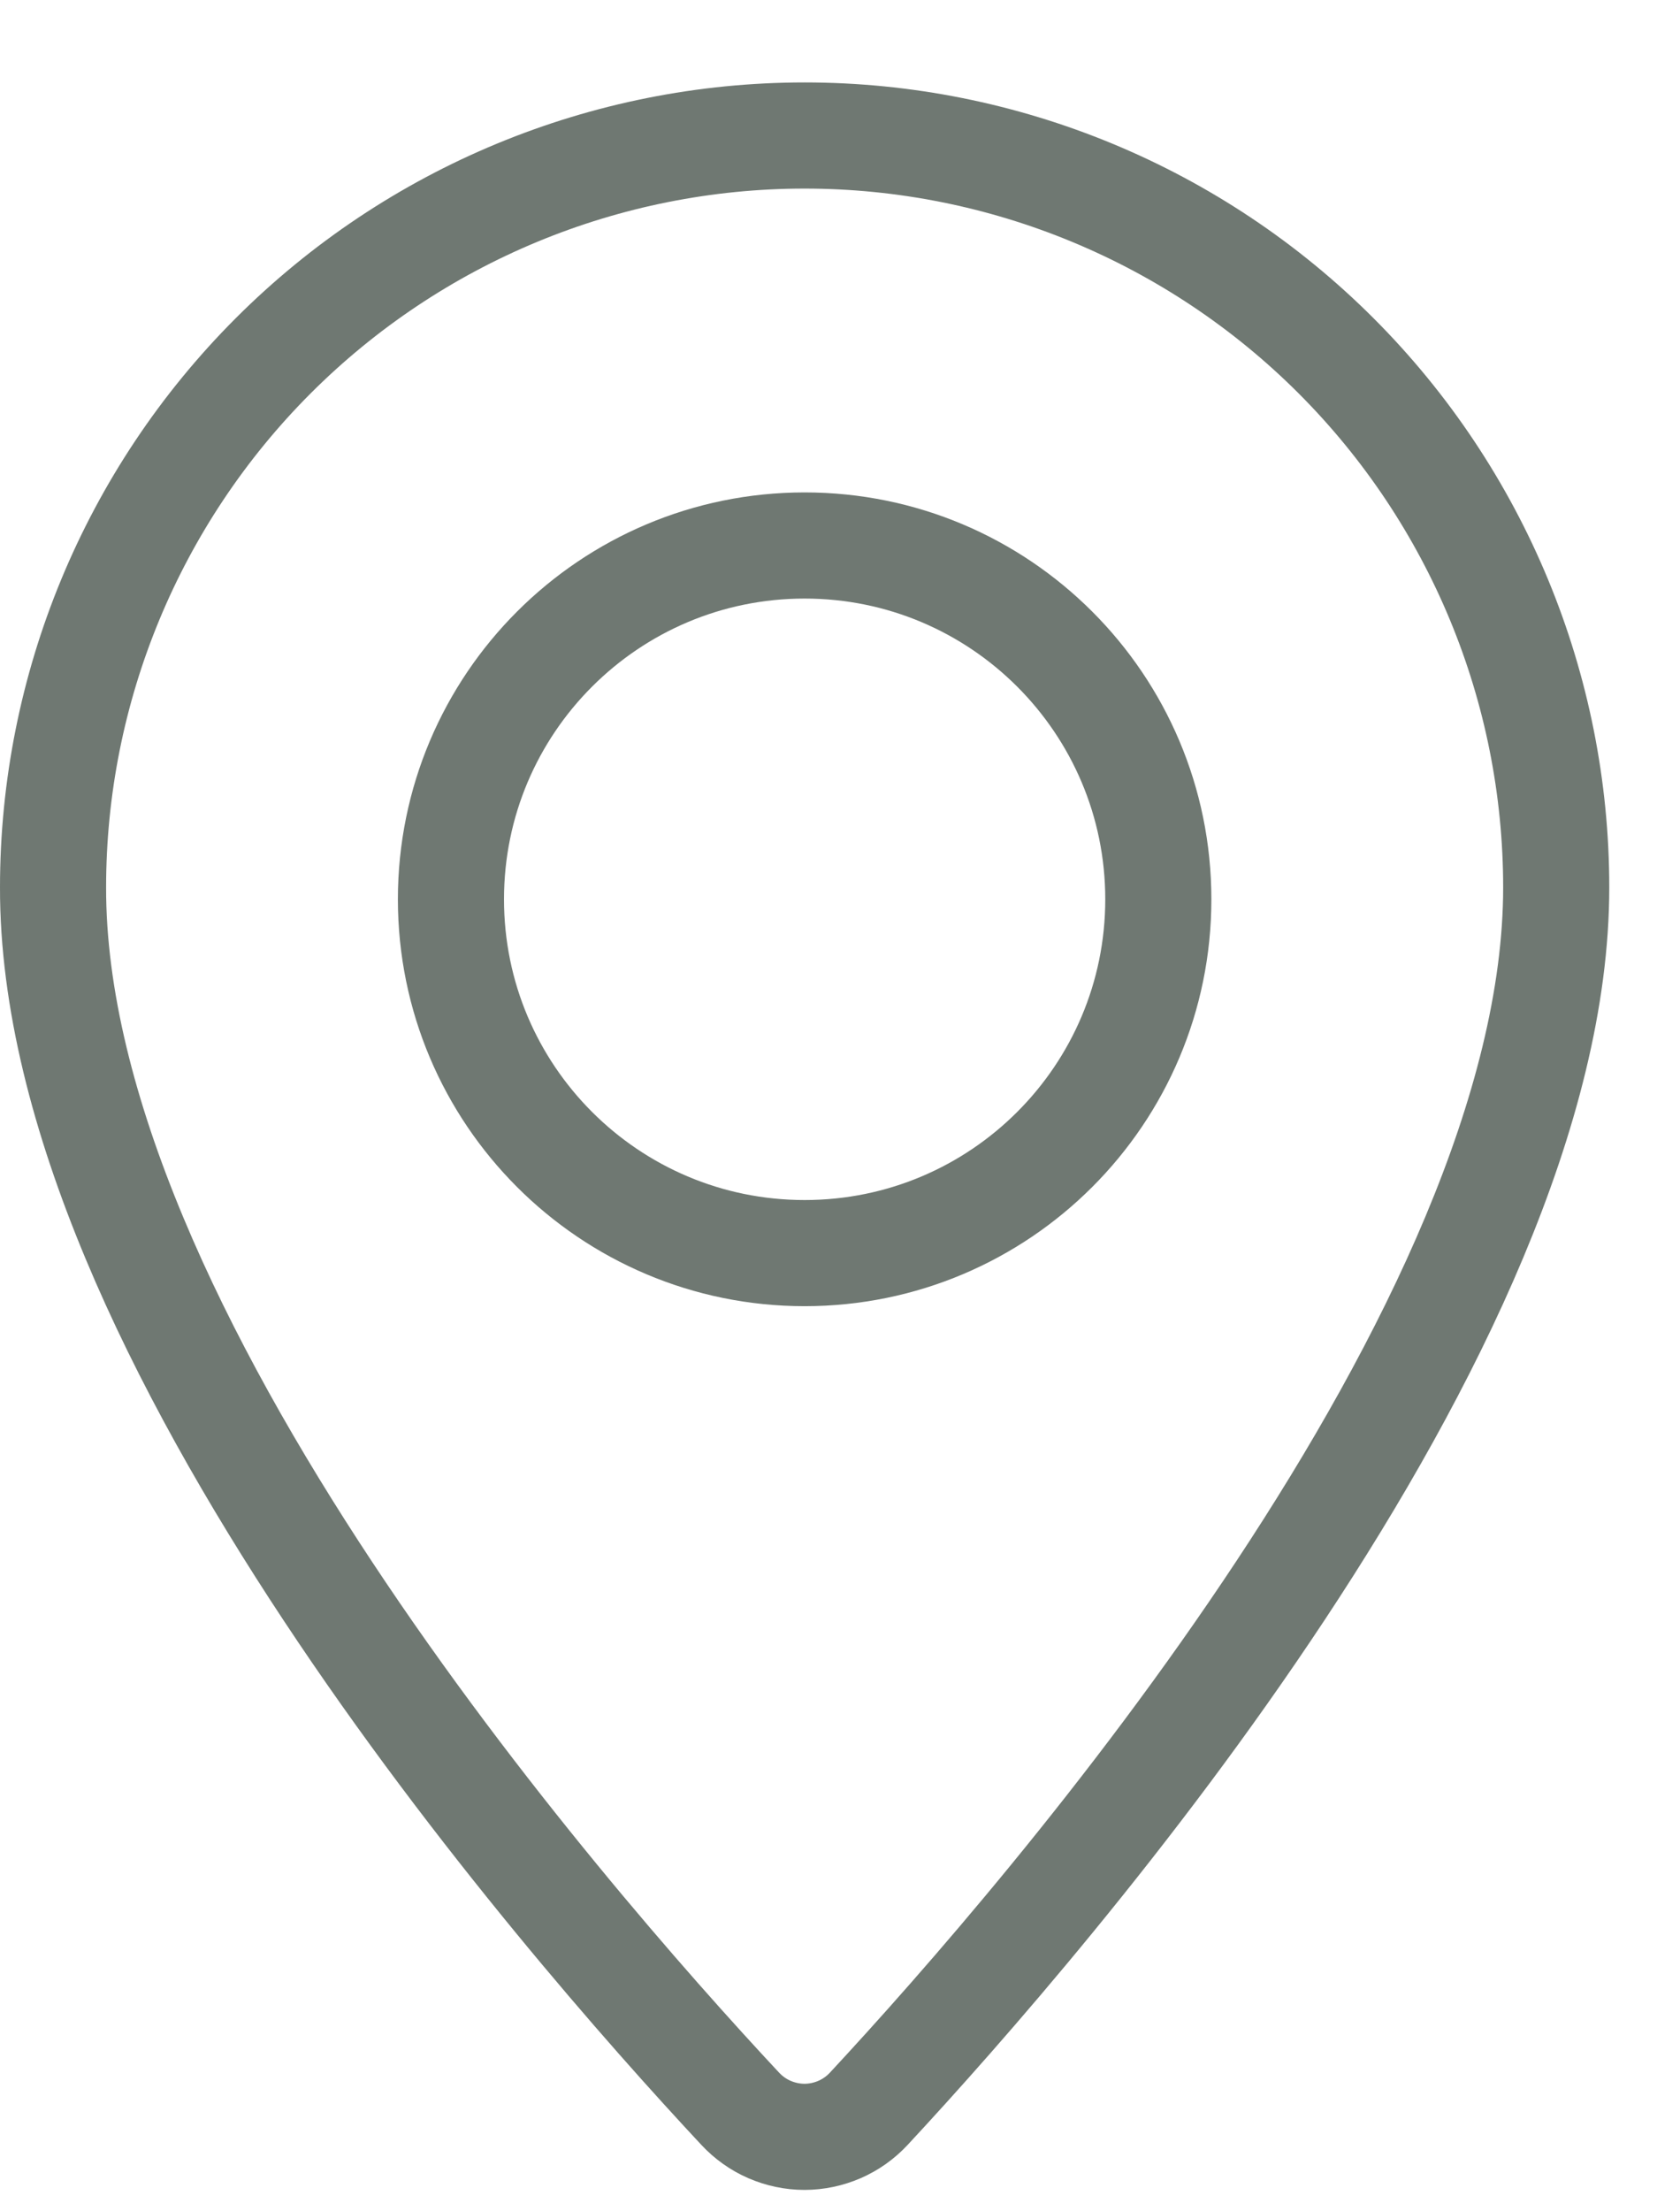 <svg width="19" height="25" viewBox="0 0 19 25" fill="none" xmlns="http://www.w3.org/2000/svg">
<path d="M17.6 10.033C17.6 15.024 11.884 21.625 9.826 23.84C9.733 23.94 9.621 24.02 9.495 24.075C9.37 24.129 9.235 24.158 9.098 24.158C8.962 24.158 8.827 24.129 8.702 24.075C8.576 24.02 8.464 23.94 8.371 23.84C6.311 21.633 0.59 15.051 0.6 10.032C0.6 7.778 1.496 5.616 3.09 4.022C4.684 2.428 6.846 1.532 9.1 1.532C11.354 1.532 13.516 2.428 15.11 4.022C16.704 5.616 17.6 7.778 17.6 10.032V10.033Z" stroke="#6F7872" stroke-width="1.2" stroke-linecap="round" stroke-linejoin="round"/>
<path d="M9.1 14.167C11.309 14.167 13.1 12.376 13.1 10.167C13.1 7.958 11.309 6.167 9.1 6.167C6.891 6.167 5.1 7.958 5.1 10.167C5.1 12.376 6.891 14.167 9.1 14.167Z" stroke="#6F7872" stroke-width="1.2" stroke-linecap="round" stroke-linejoin="round"/>
</svg>
